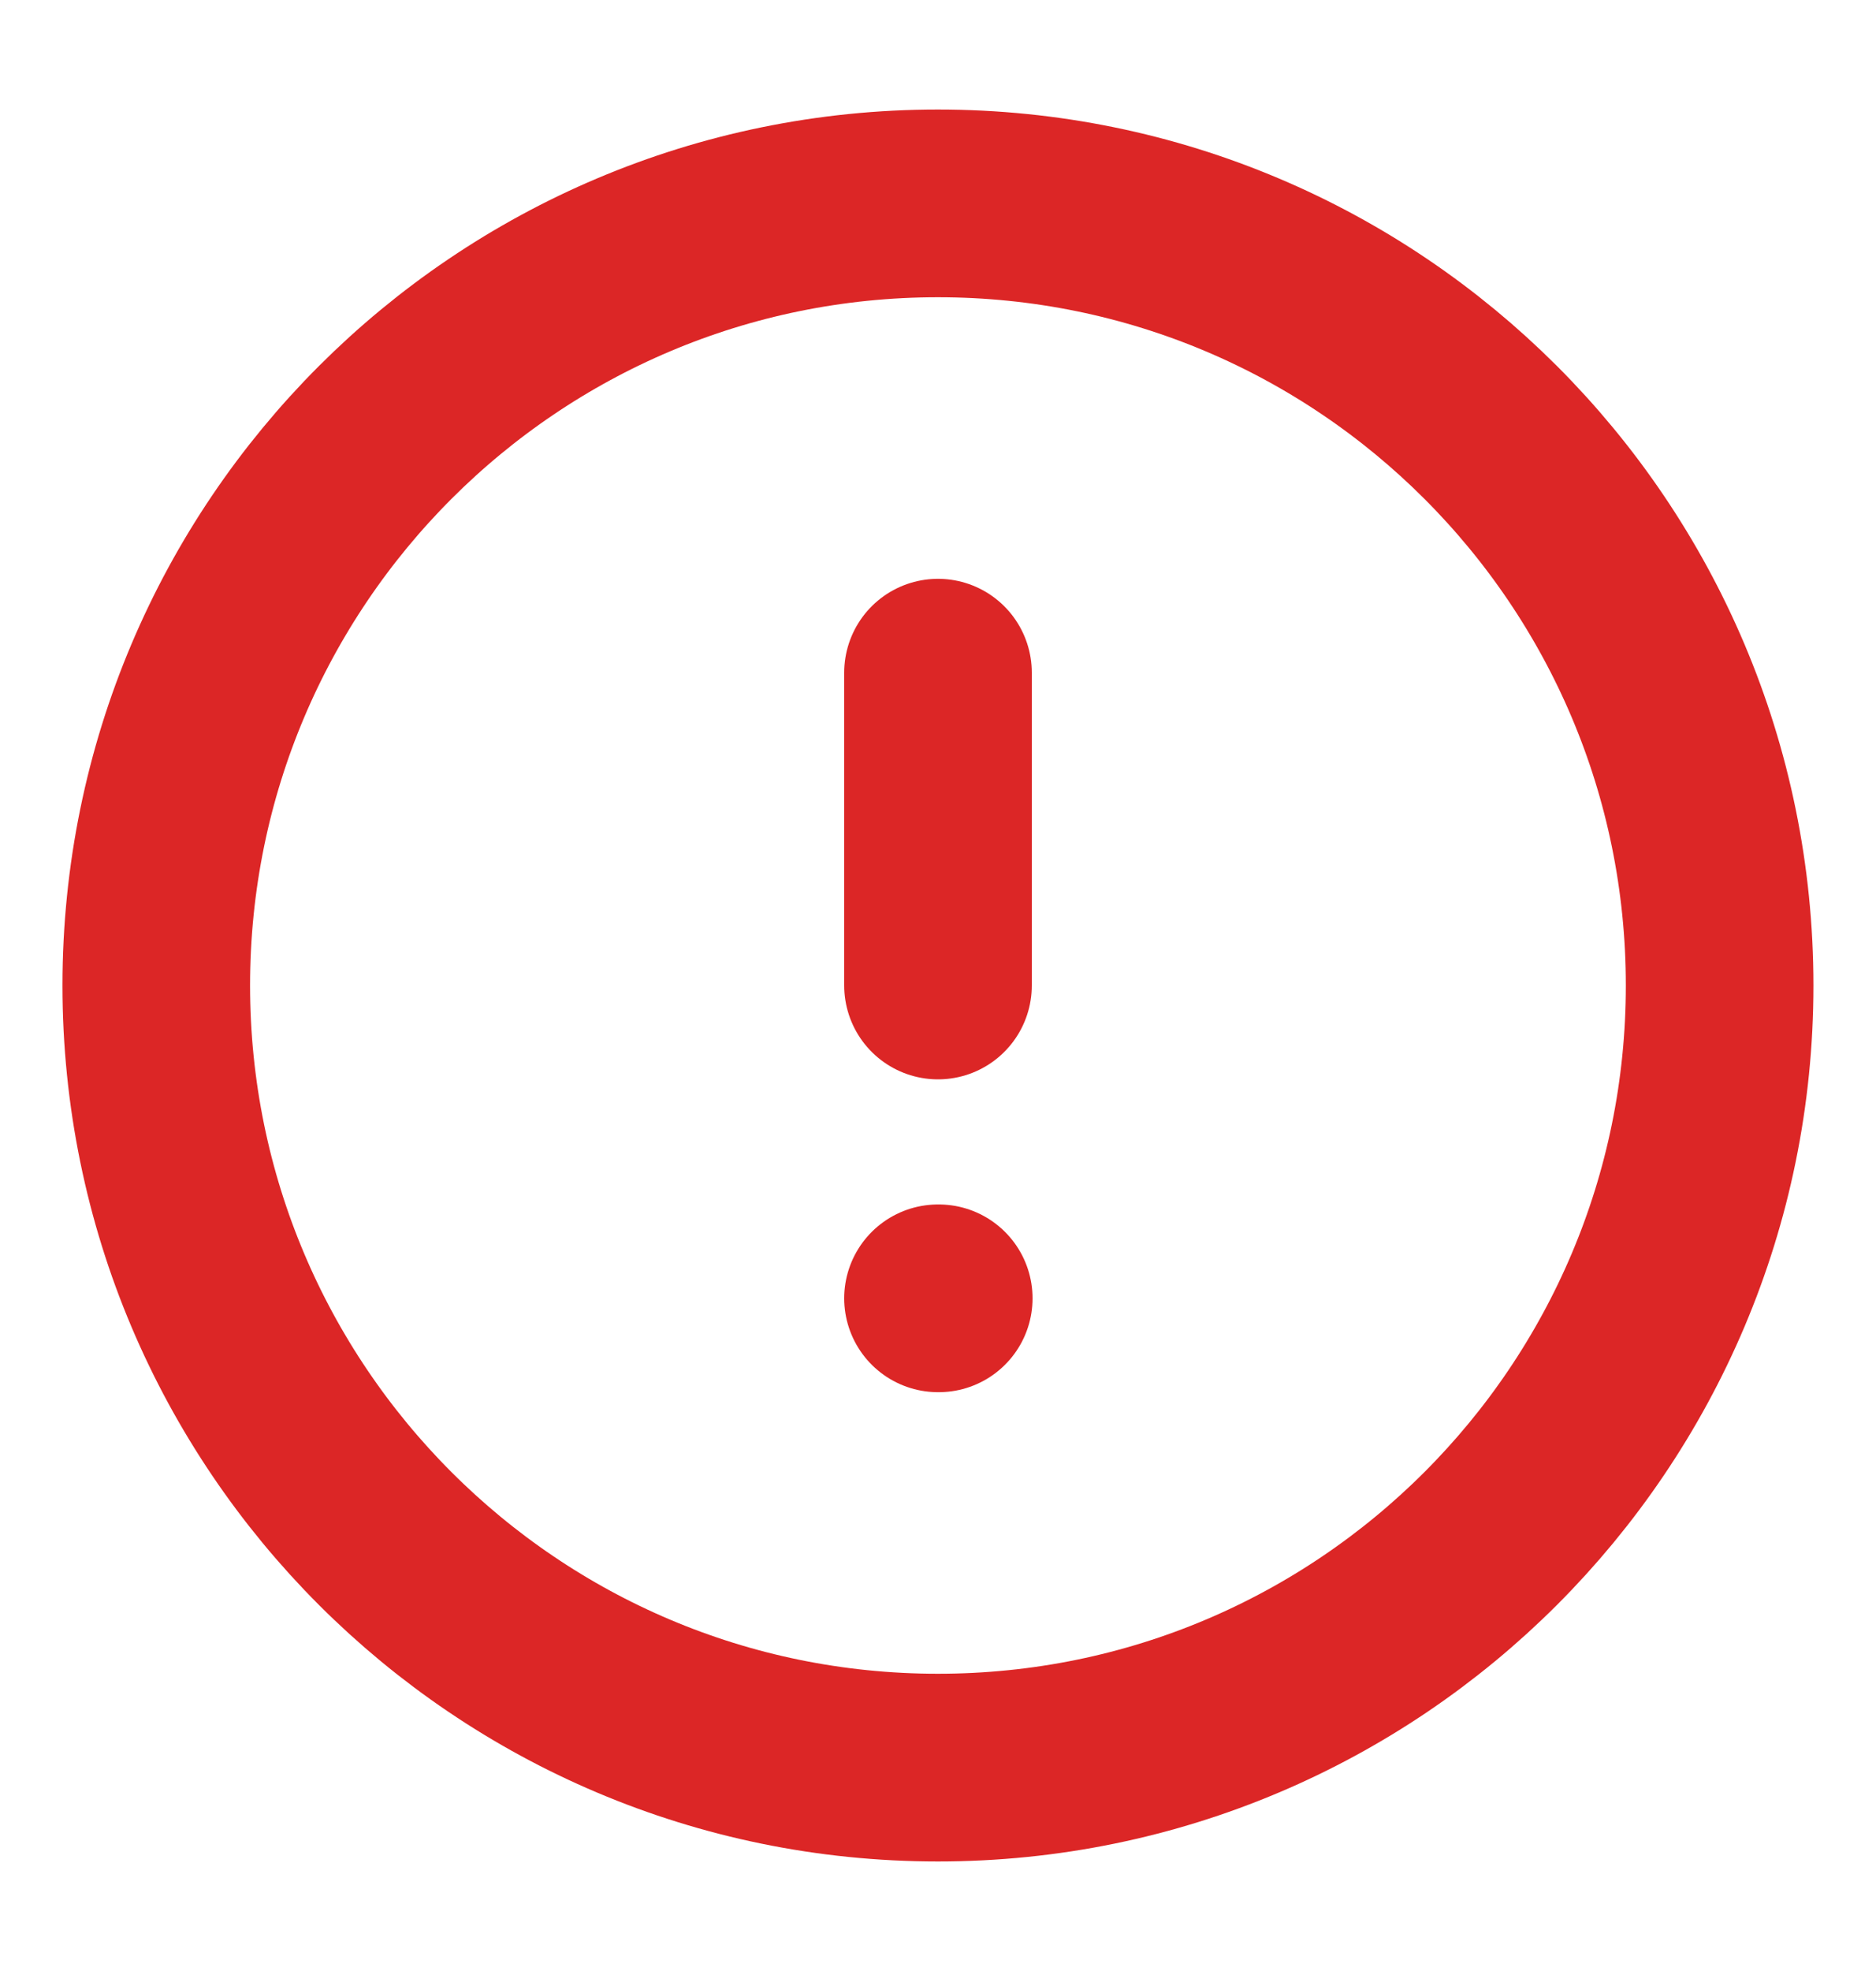 <svg width="20" height="21" viewBox="0 0 20 21" fill="none" xmlns="http://www.w3.org/2000/svg">
<path d="M9.999 18.833C14.602 18.833 18.333 15.102 18.333 10.5C18.333 5.897 14.602 2.167 9.999 2.167C5.397 2.167 1.666 5.897 1.666 10.5C1.666 15.102 5.397 18.833 9.999 18.833Z" stroke="#DC2626" stroke-width="2" stroke-linecap="round" stroke-linejoin="round"/>
<path d="M10 7.167V10.5M10 13.833H10.008" stroke="#DC2626" stroke-width="2" stroke-linecap="round" stroke-linejoin="round"/>
</svg>

